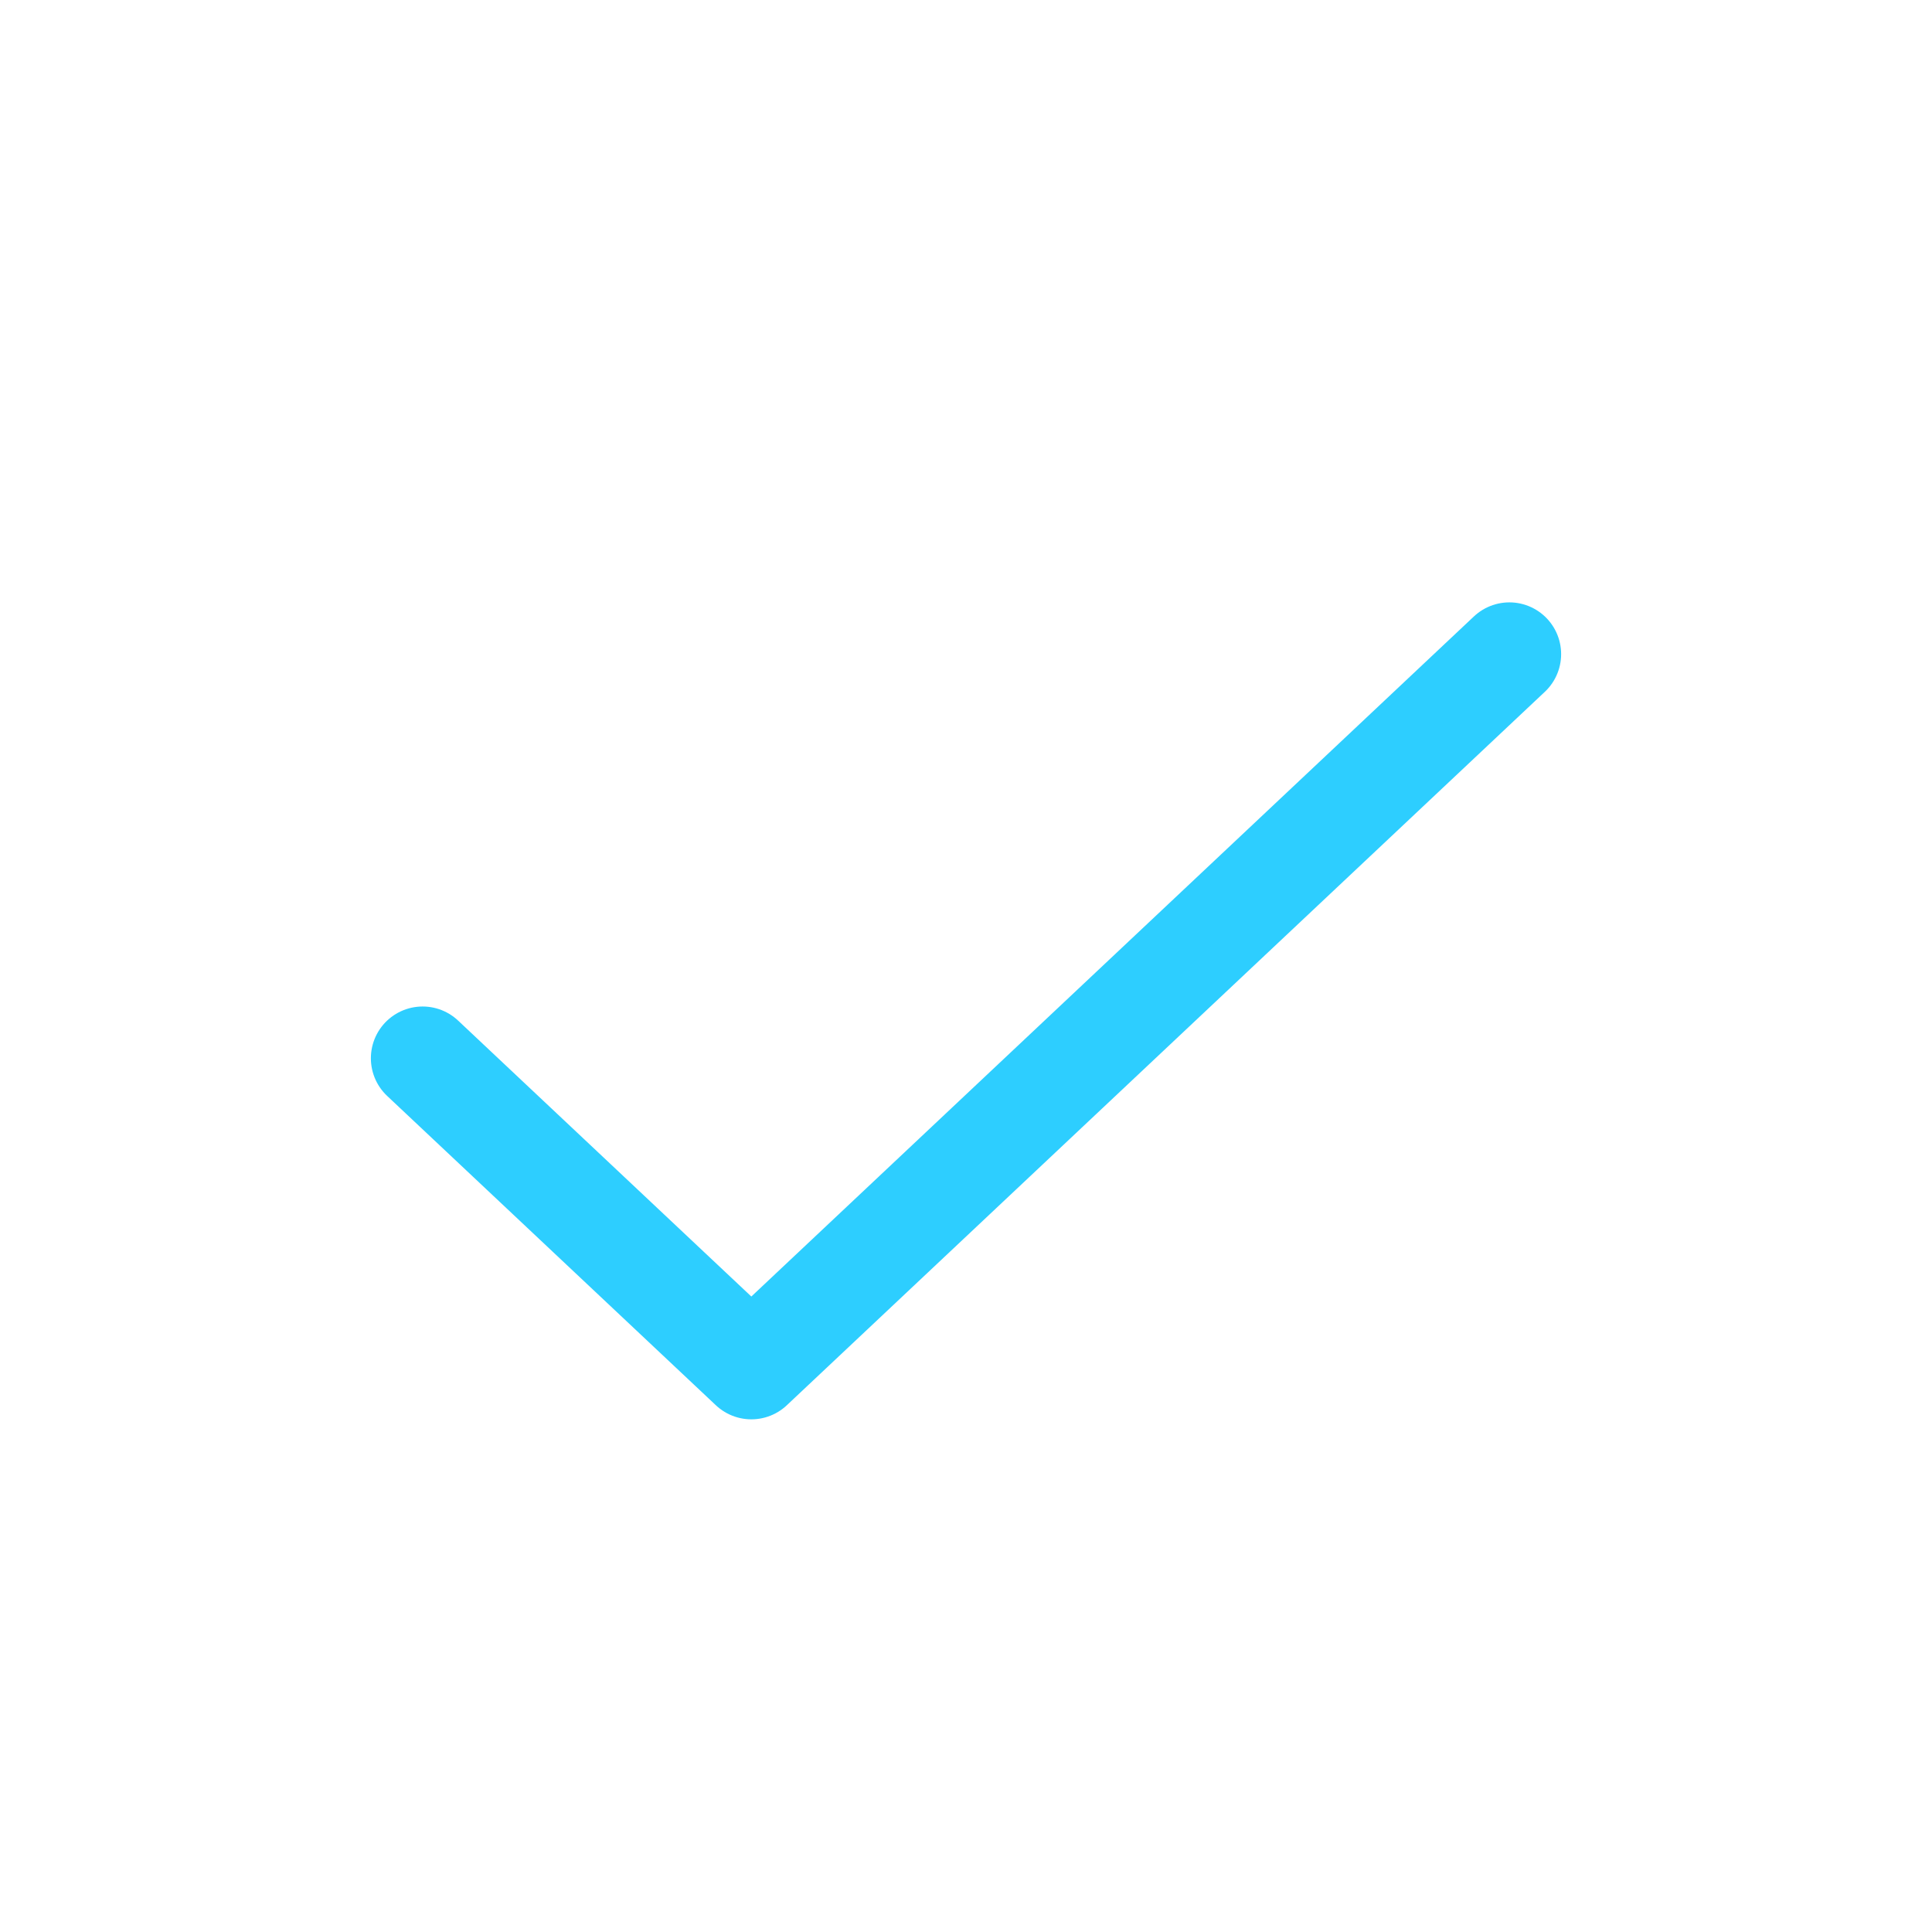 <svg xmlns="http://www.w3.org/2000/svg" width="28" height="28" viewBox="0 0 28 28" fill="none"><path d="M21.875 9.48L10.889 19.82L6.125 15.337" stroke="#2DCEFF" stroke-width="1.5" stroke-linecap="round" stroke-linejoin="round"></path></svg>